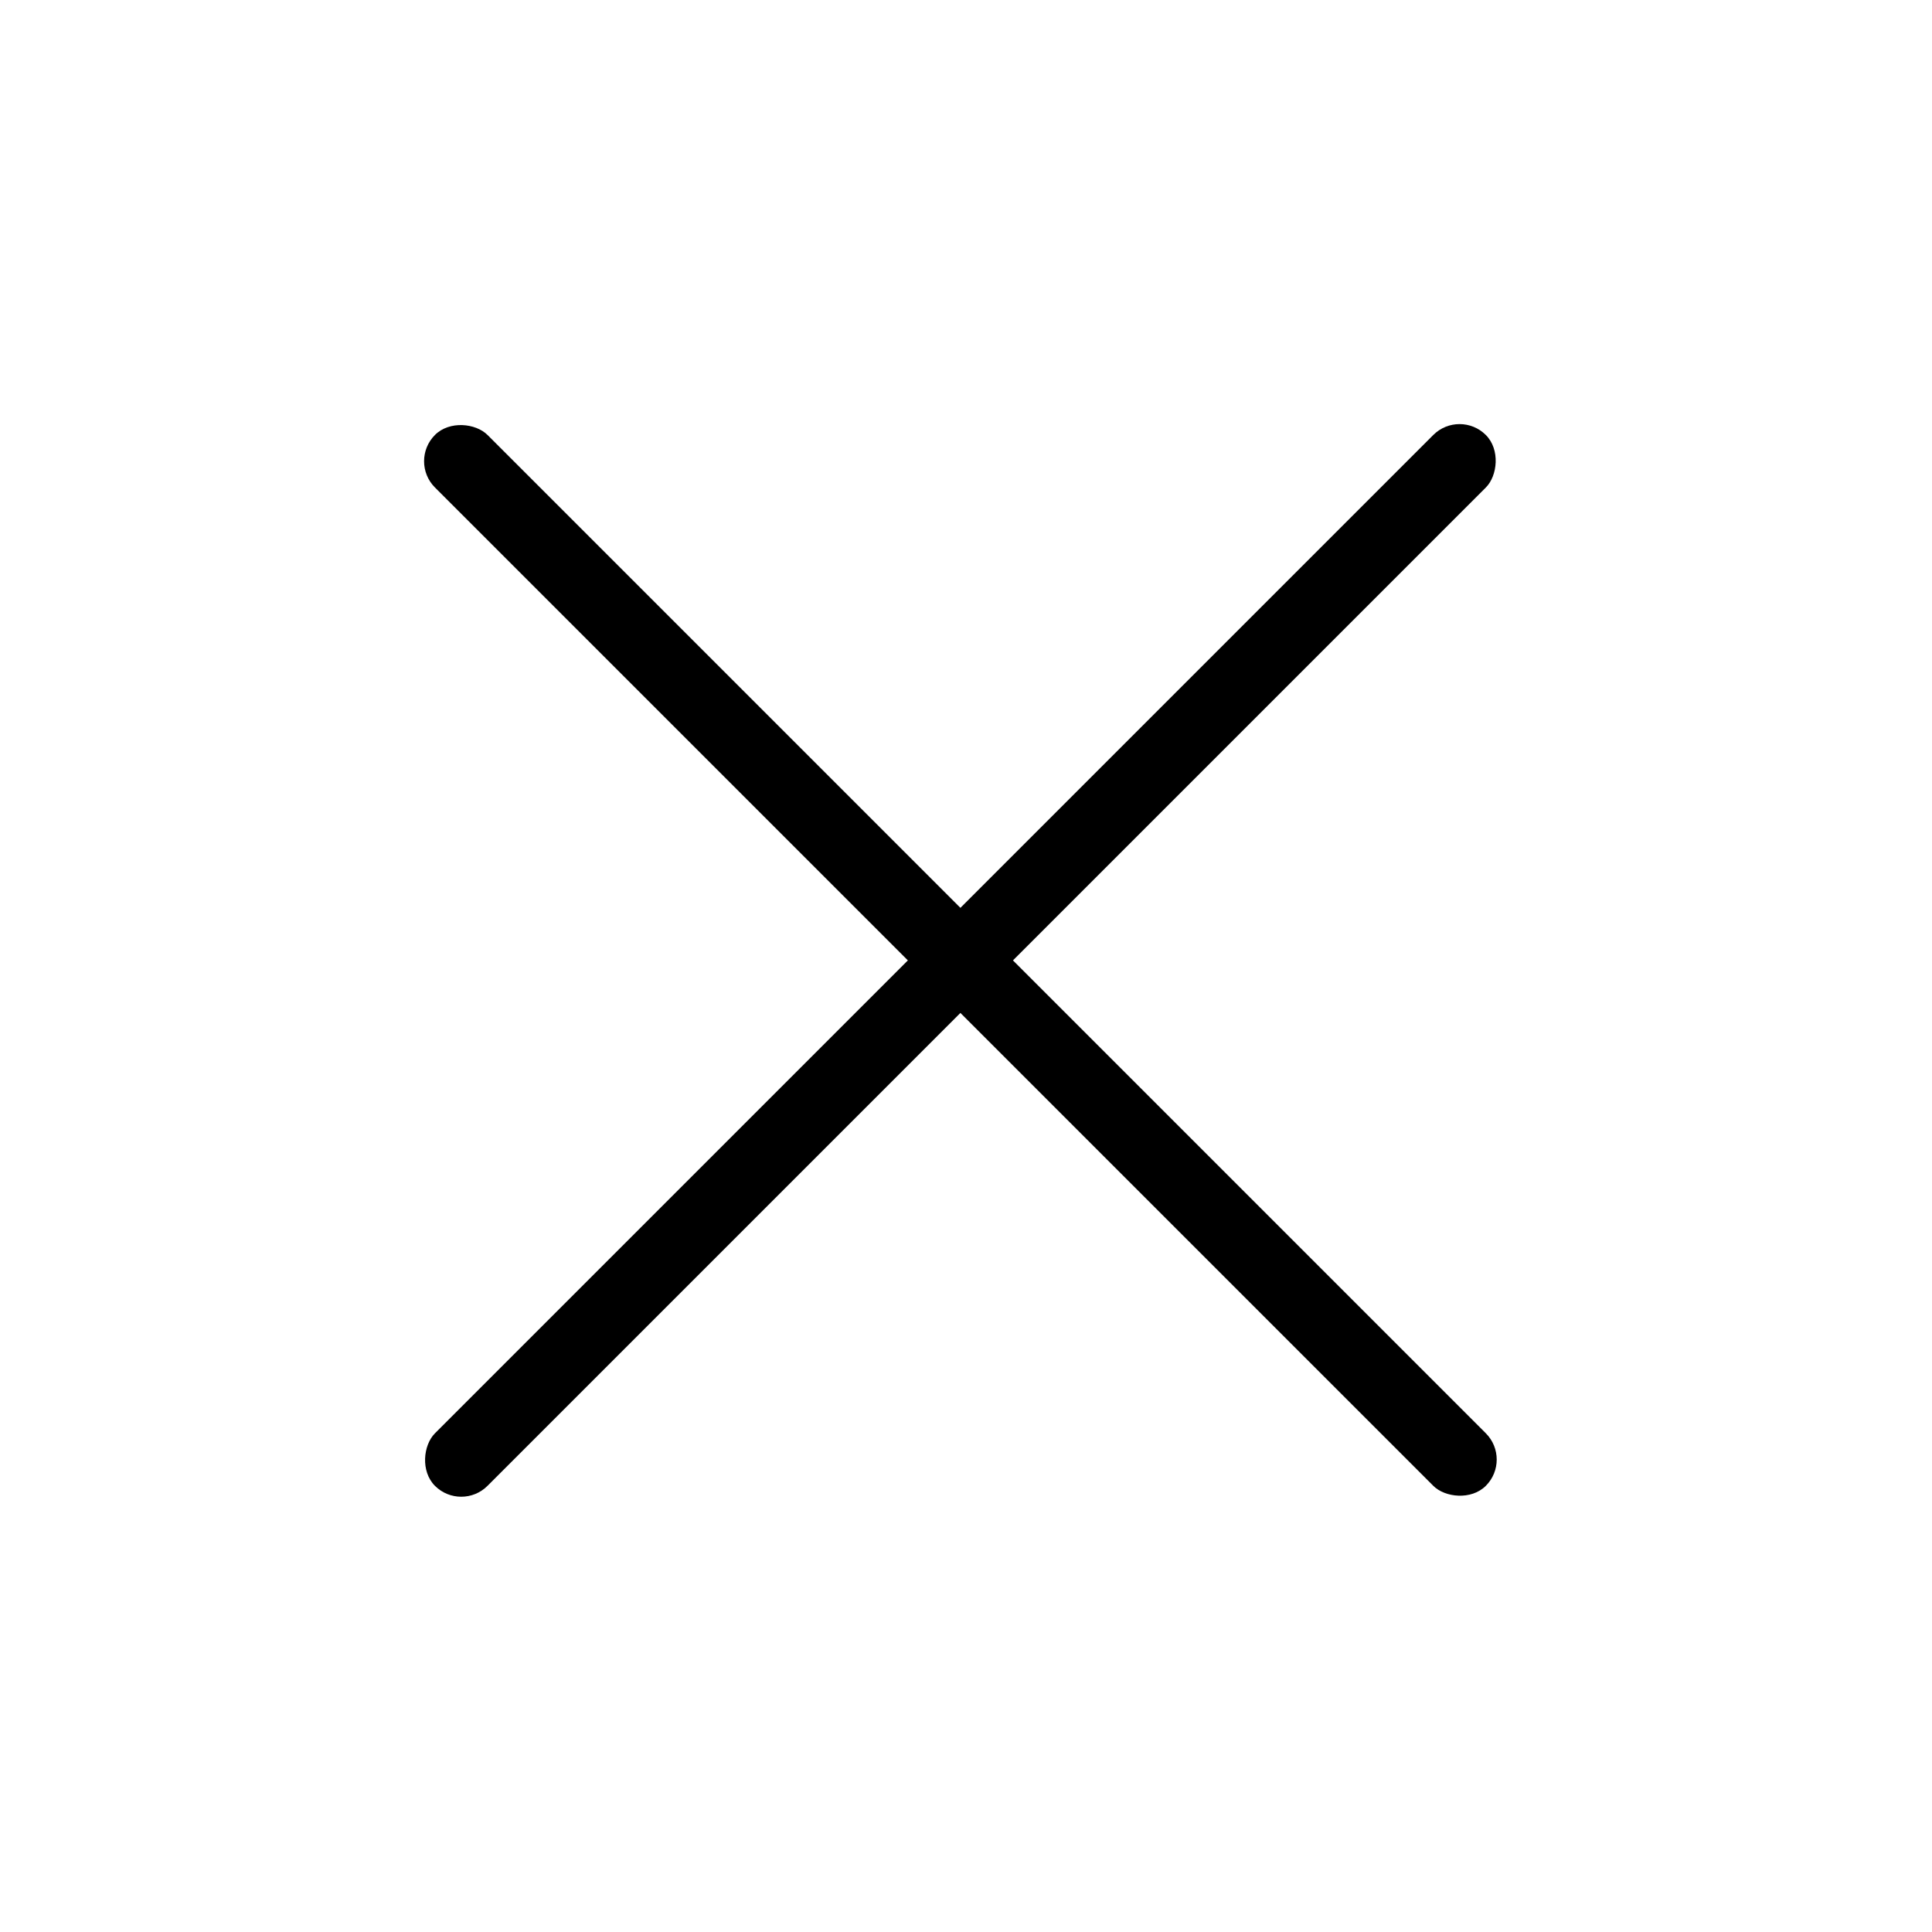 <?xml version="1.0" encoding="UTF-8"?> <svg xmlns="http://www.w3.org/2000/svg" width="52" height="52" viewBox="0 0 52 52" fill="none"> <rect x="11" y="12.414" width="2" height="40" rx="1" transform="rotate(-45 11 12.414)" fill="black"></rect> <rect x="12.414" y="40.699" width="2" height="40" rx="1" transform="rotate(-135 12.414 40.699)" fill="black"></rect> </svg> 
